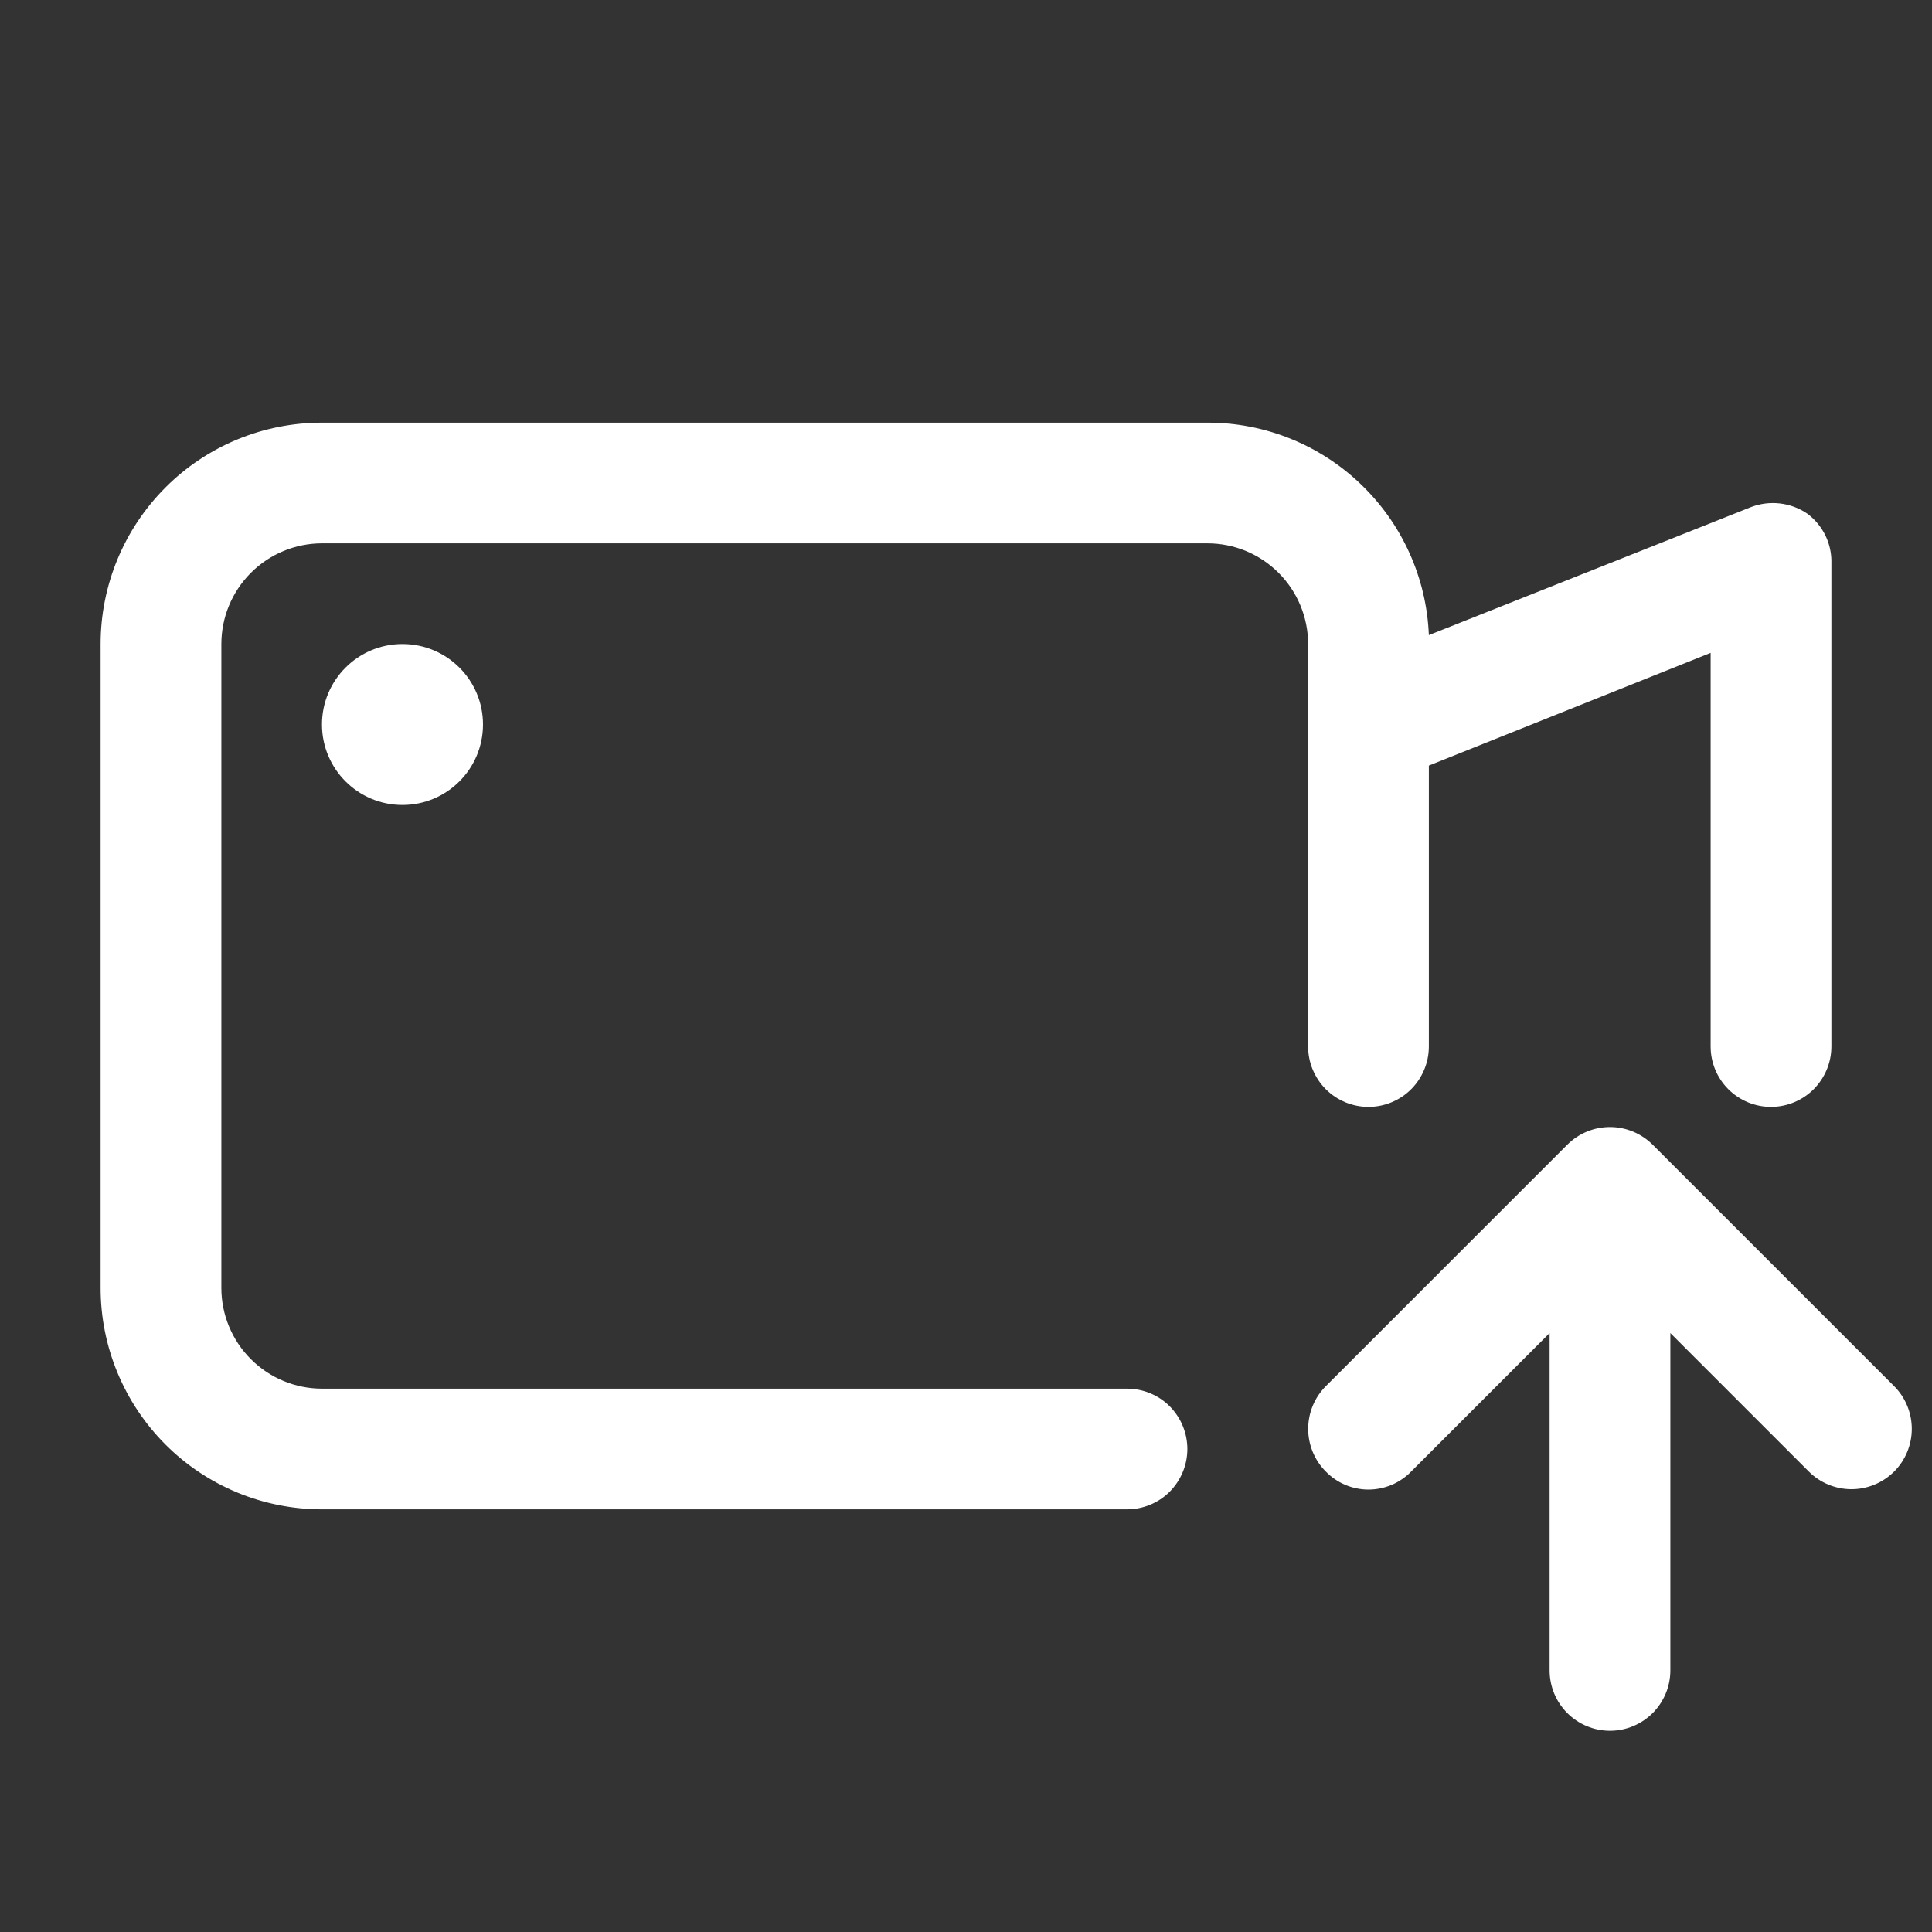 <svg width="26" height="26" viewBox="0 0 26 26" fill="none" xmlns="http://www.w3.org/2000/svg">
<rect x="0" y="0" width="26" height="26" fill="#333333" stroke="none"/>
<path d="M25.491 19.803C25.338 19.955 25.132 20.041 24.916 20.041C24.701 20.041 24.494 19.955 24.342 19.803L22.479 17.94V22.479C22.479 22.695 22.393 22.901 22.241 23.054C22.088 23.206 21.882 23.292 21.666 23.292C21.451 23.292 21.244 23.206 21.092 23.054C20.939 22.901 20.854 22.695 20.854 22.479V17.94L18.991 19.803C18.916 19.88 18.826 19.941 18.728 19.983C18.629 20.024 18.523 20.046 18.416 20.046C18.309 20.046 18.203 20.024 18.105 19.983C18.006 19.941 17.917 19.88 17.842 19.803C17.69 19.651 17.605 19.444 17.605 19.229C17.605 19.014 17.69 18.807 17.842 18.655L21.092 15.405C21.244 15.253 21.451 15.167 21.666 15.167C21.882 15.167 22.088 15.253 22.241 15.405L25.491 18.655C25.643 18.807 25.728 19.014 25.728 19.229C25.728 19.444 25.643 19.651 25.491 19.803Z" fill="white"/>
<path d="M24.646 7.583V14.083C24.646 14.299 24.56 14.505 24.408 14.658C24.255 14.81 24.049 14.896 23.833 14.896C23.618 14.896 23.411 14.81 23.259 14.658C23.106 14.505 23.021 14.299 23.021 14.083V8.786L19.229 10.303V14.083C19.229 14.299 19.143 14.505 18.991 14.658C18.839 14.81 18.632 14.896 18.416 14.896C18.201 14.896 17.994 14.81 17.842 14.658C17.69 14.505 17.604 14.299 17.604 14.083V8.667C17.604 8.308 17.461 7.963 17.207 7.709C16.953 7.455 16.609 7.312 16.25 7.312H4.333C3.974 7.312 3.63 7.455 3.376 7.709C3.122 7.963 2.979 8.308 2.979 8.667V17.333C2.979 17.692 3.122 18.037 3.376 18.291C3.63 18.545 3.974 18.688 4.333 18.688H15.166C15.382 18.688 15.589 18.773 15.741 18.925C15.893 19.078 15.979 19.285 15.979 19.5C15.979 19.715 15.893 19.922 15.741 20.075C15.589 20.227 15.382 20.312 15.166 20.312H4.333C3.543 20.312 2.785 19.999 2.227 19.44C1.668 18.881 1.354 18.123 1.354 17.333V8.667C1.354 7.877 1.668 7.119 2.227 6.56C2.785 6.001 3.543 5.688 4.333 5.688H16.25C17.02 5.687 17.76 5.984 18.315 6.518C18.871 7.051 19.198 7.778 19.229 8.547L23.562 6.825C23.686 6.777 23.82 6.76 23.952 6.775C24.084 6.79 24.211 6.837 24.321 6.912C24.425 6.989 24.509 7.09 24.566 7.207C24.623 7.324 24.65 7.453 24.646 7.583Z" fill="white"/>
<path d="M5.416 10.833C6.015 10.833 6.5 10.348 6.5 9.75C6.5 9.152 6.015 8.667 5.416 8.667C4.818 8.667 4.333 9.152 4.333 9.75C4.333 10.348 4.818 10.833 5.416 10.833Z" fill="white"/>
</svg>
